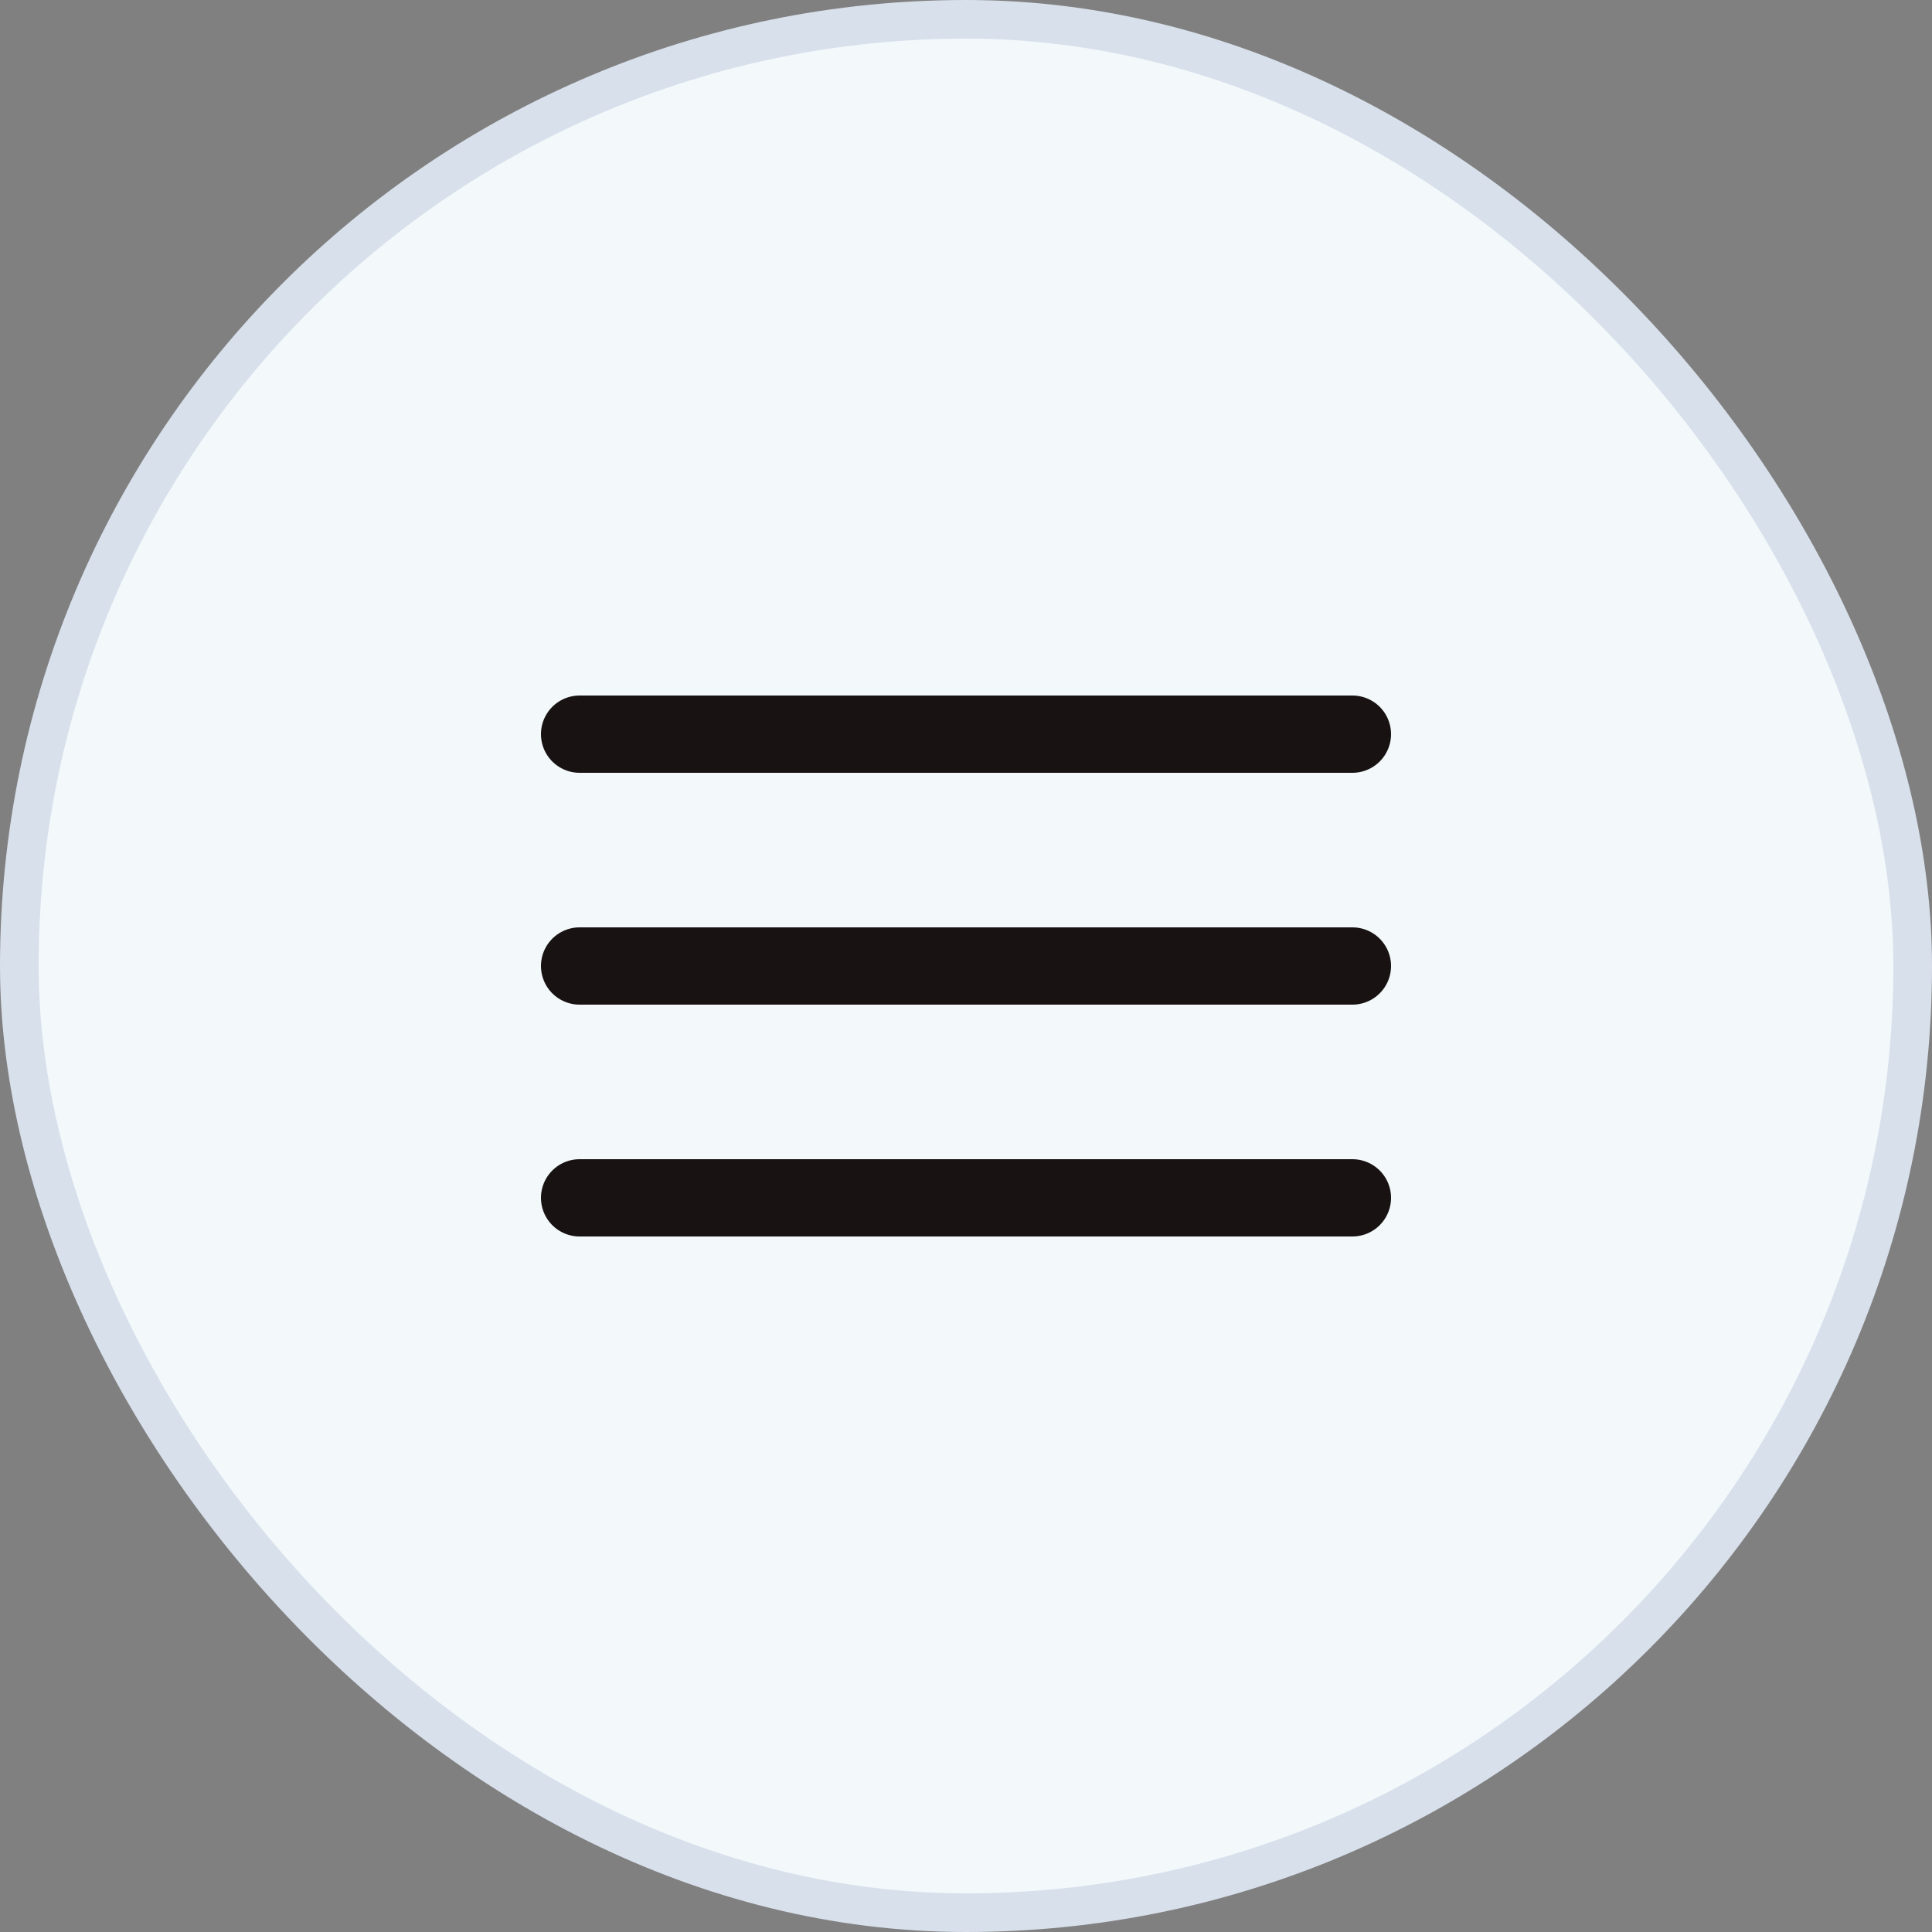 <?xml version="1.0" encoding="UTF-8"?> <svg xmlns="http://www.w3.org/2000/svg" width="50" height="50" viewBox="0 0 50 50" fill="none"><rect x="0" y="0" width="50" height="50" fill="#808080" stroke="none"/> <rect x="0.5" y="0.5" width="49" height="49" rx="24.5" fill="#F3F8FB"></rect> <path d="M15 25H35" stroke="#181312" stroke-width="2" stroke-linecap="round" stroke-linejoin="round"></path> <path d="M15 31H35" stroke="#181312" stroke-width="2" stroke-linecap="round" stroke-linejoin="round"></path> <path d="M15 19H35" stroke="#181312" stroke-width="2" stroke-linecap="round" stroke-linejoin="round"></path> <rect x="0.5" y="0.5" width="49" height="49" rx="24.5" stroke="#D8E0EB"></rect> </svg> 